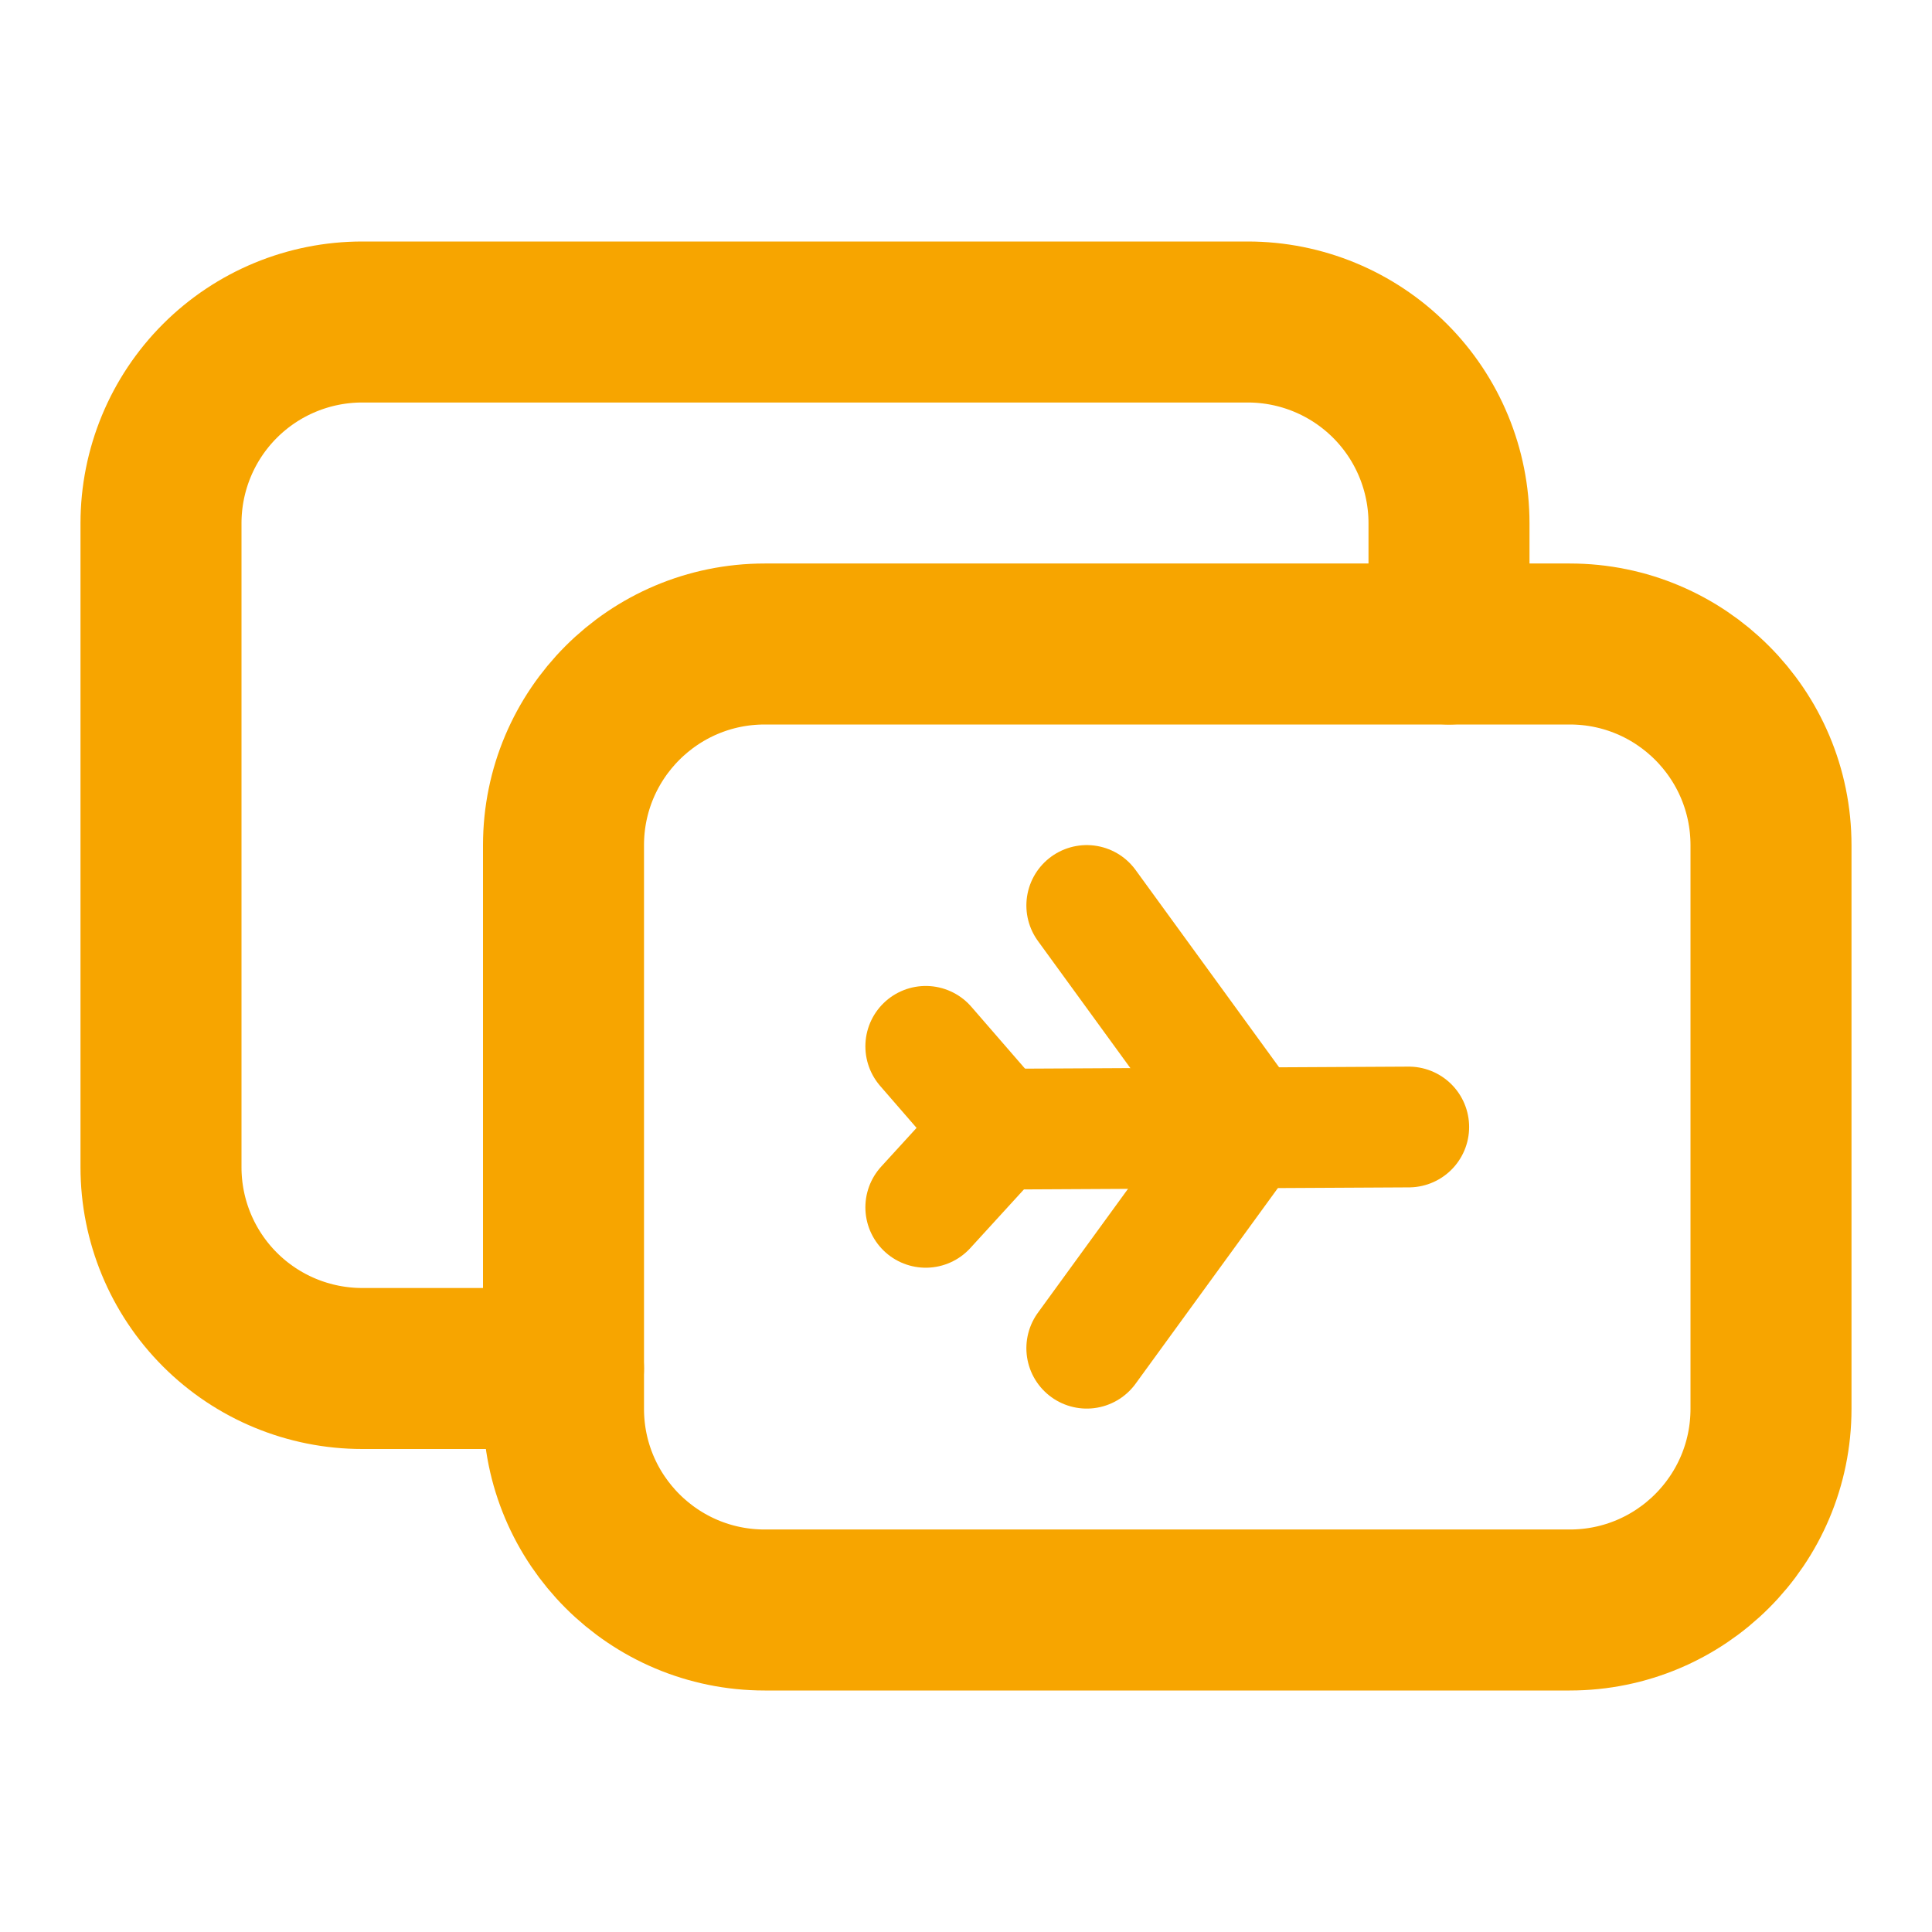 <svg width="24" height="24" viewBox="0 0 24 24" fill="none" xmlns="http://www.w3.org/2000/svg">
<g clip-path="url(#clip0_3208_2108)">
<path d="M7 17H4.5C3.837 17 3.201 16.737 2.732 16.268C2.263 15.799 2 15.163 2 14.5V6.5C2 5.837 2.263 5.201 2.732 4.732C3.201 4.263 3.837 4 4.5 4H15.5C16.163 4 16.799 4.263 17.268 4.732C17.737 5.201 18 5.837 18 6.5V8" stroke="#F7A500" stroke-width="2" stroke-linecap="round" stroke-linejoin="round"/>
<path d="M19.5 8H9.5C8.119 8 7 9.119 7 10.5V17.5C7 18.881 8.119 20 9.5 20H19.5C20.881 20 22 18.881 22 17.5V10.5C22 9.119 20.881 8 19.5 8Z" stroke="#F7A500" stroke-width="2" stroke-linecap="round" stroke-linejoin="round"/>
<path d="M11.5 14.998L12.39 14.024L11.5 12.998" stroke="#F7A500" stroke-width="1.5" stroke-linecap="round" stroke-linejoin="round"/>
<path d="M12.39 14.027L17.5 14" stroke="#F7A500" stroke-width="1.5" stroke-linecap="round" stroke-linejoin="round"/>
<path d="M13.5 11.248L15.5 13.998" stroke="#F7A500" stroke-width="1.5" stroke-linecap="round" stroke-linejoin="round"/>
<path d="M13.5 16.748L15.5 13.998" stroke="#F7A500" stroke-width="1.5" stroke-linecap="round" stroke-linejoin="round"/>
</g>
<defs>
<clipPath id="clip0_3208_2108">
<rect width="24" height="24" fill="white"/>
</clipPath>
</defs>
</svg>
